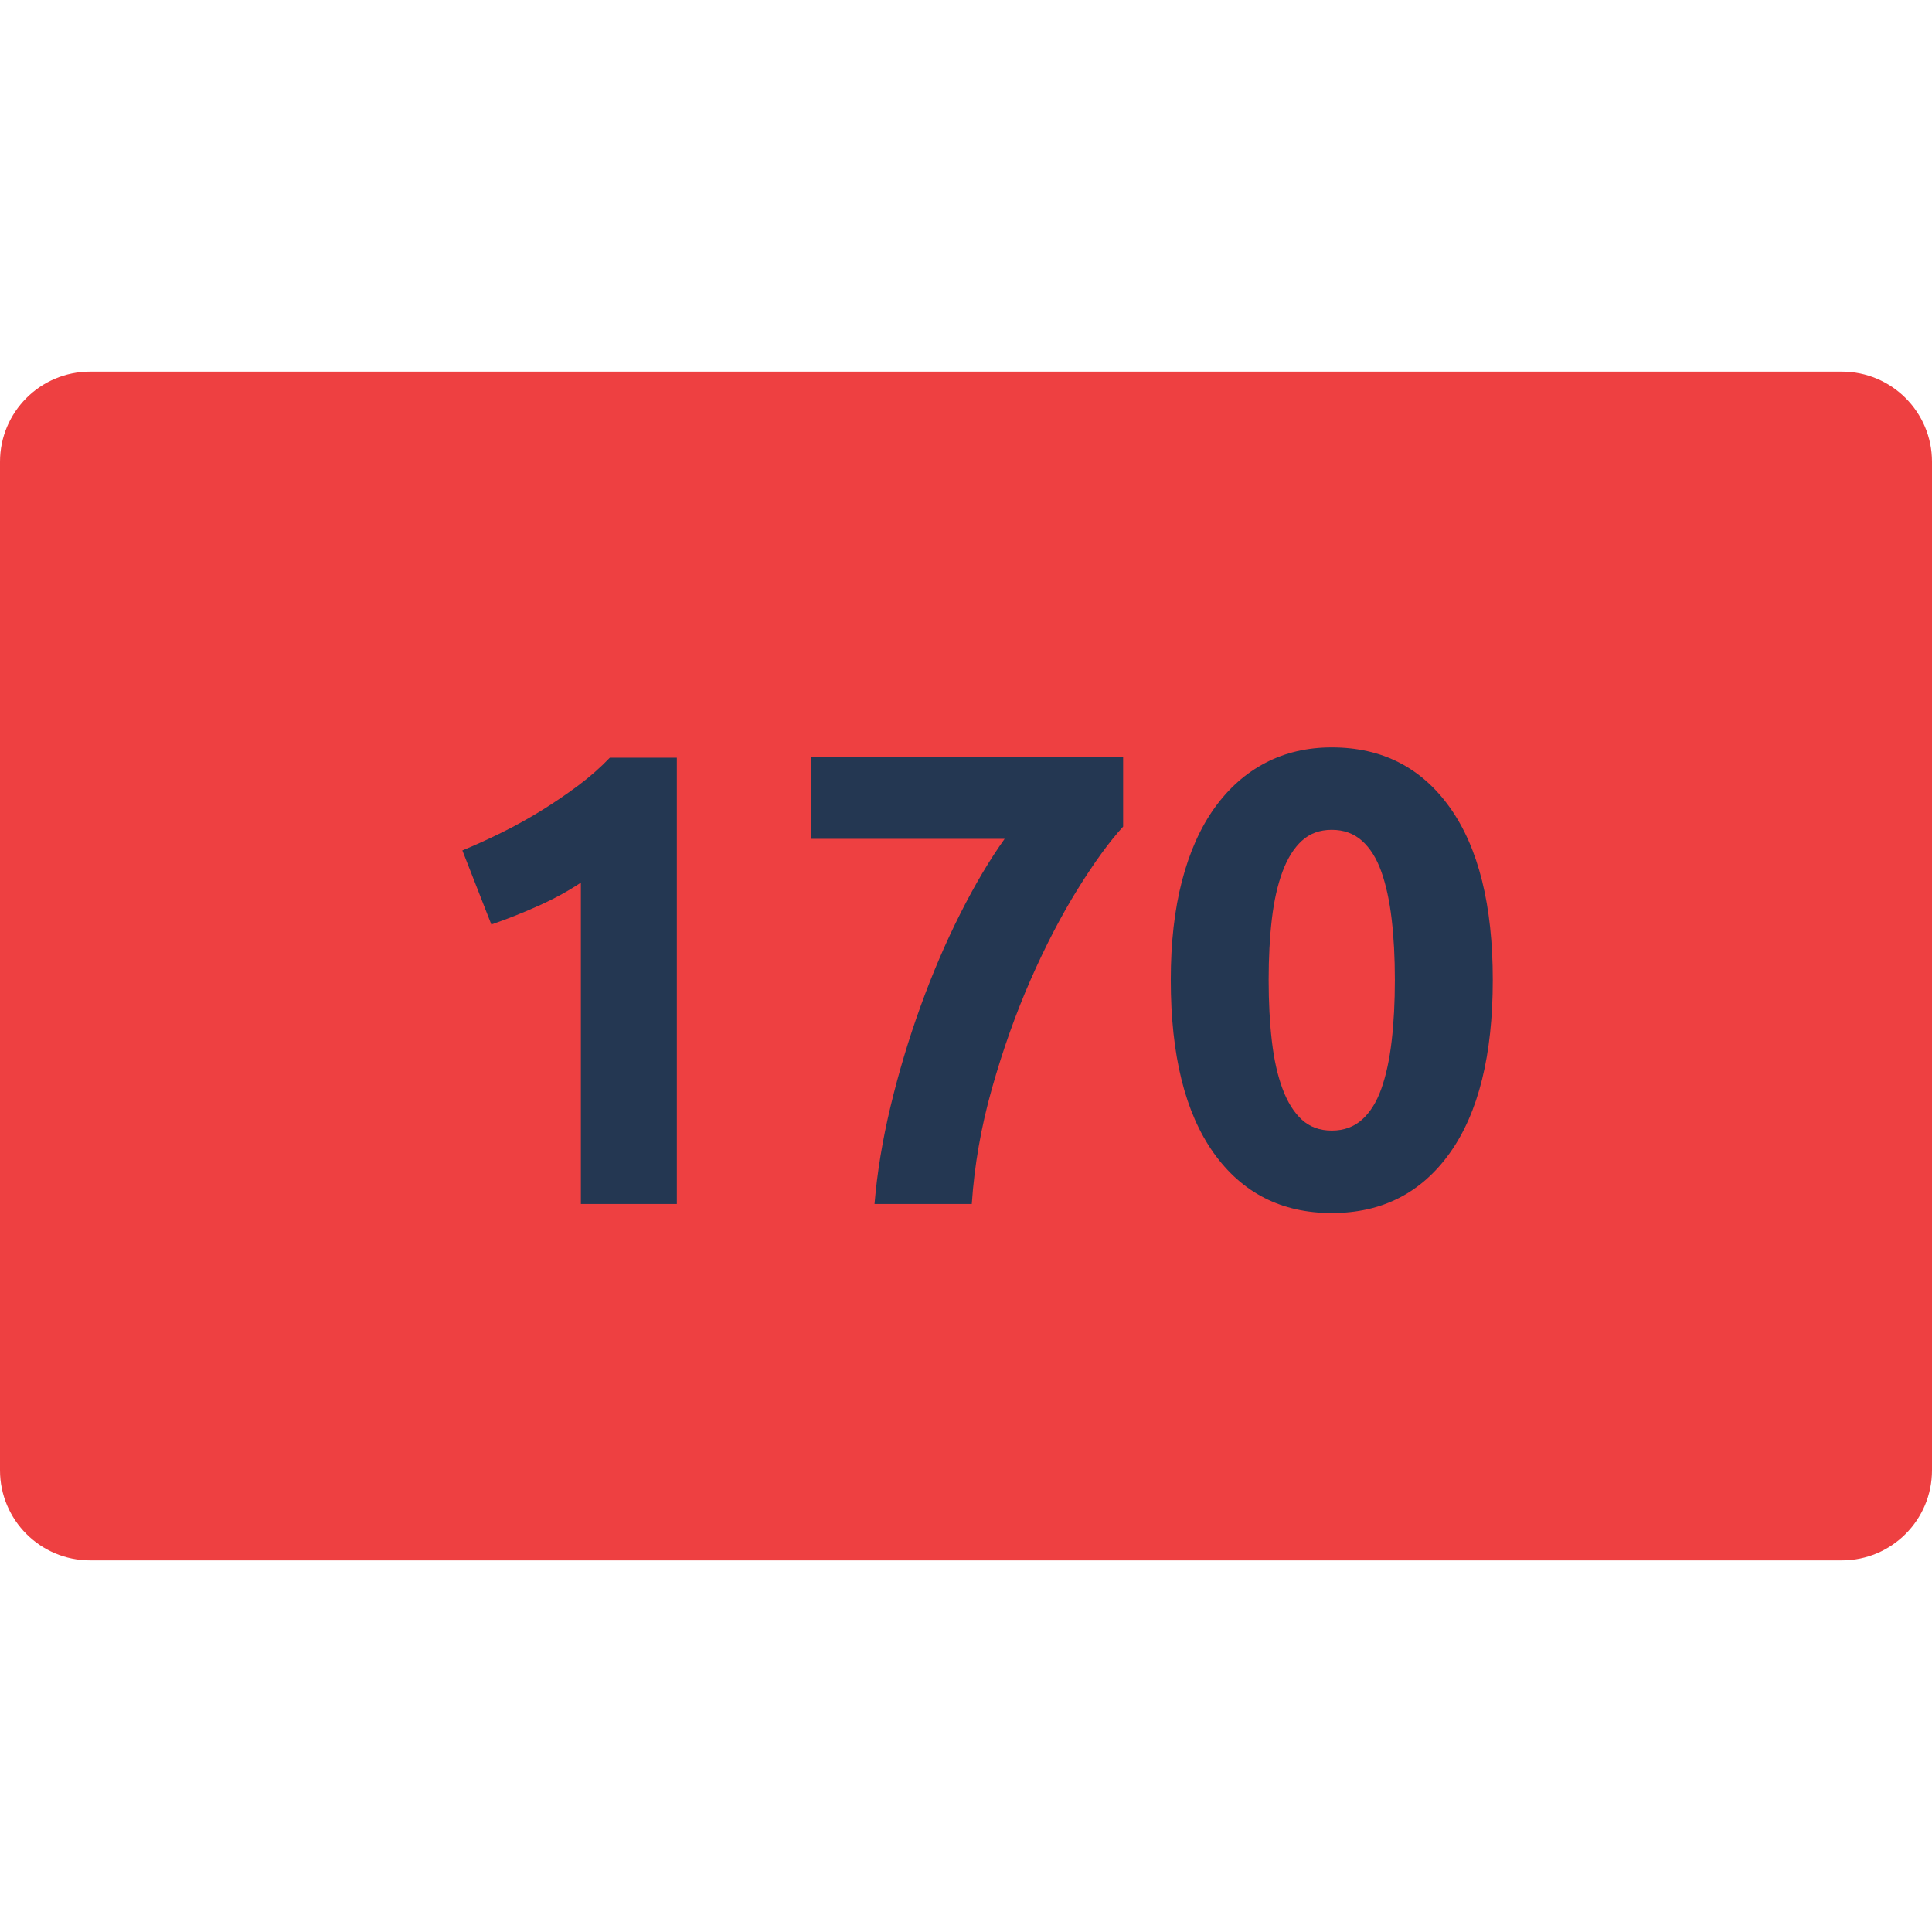<svg xmlns="http://www.w3.org/2000/svg" xmlns:xlink="http://www.w3.org/1999/xlink" width="1200" zoomAndPan="magnify" viewBox="0 0 900 900" height="1200" preserveAspectRatio="xMidYMid meet" version="1.0"><defs><g/><clipPath id="555a012659"><path d="M 0 173.117 L 900 173.117 L 900 726.883 L 0 726.883 Z M 0 173.117 " clip-rule="nonzero"/></clipPath><clipPath id="22cb699999"><path d="M 42 173.117 L 858 173.117 C 881.195 173.117 900 191.922 900 215.117 L 900 684.883 C 900 708.078 881.195 726.883 858 726.883 L 42 726.883 C 18.805 726.883 0 708.078 0 684.883 L 0 215.117 C 0 191.922 18.805 173.117 42 173.117 Z M 42 173.117 " clip-rule="nonzero"/></clipPath></defs><g clip-path="url(#555a012659)"><g clip-path="url(#22cb699999)"><path fill="#ee4041" d="M 0 173.117 L 900 173.117 L 900 726.883 L 0 726.883 Z M 0 173.117 " fill-opacity="1" fill-rule="nonzero"/></g></g><g fill="#243752" fill-opacity="1"><g transform="translate(194.391, 560.867)"><g><path d="M 21 -164.703 C 26.801 -167.098 32.848 -169.844 39.141 -172.938 C 45.441 -176.039 51.594 -179.441 57.594 -183.141 C 63.594 -186.848 69.344 -190.75 74.844 -194.844 C 80.344 -198.945 85.297 -203.301 89.703 -207.906 L 120.906 -207.906 L 120.906 0 L 76.203 0 L 76.203 -149.703 C 70.203 -145.703 63.5 -142.051 56.094 -138.75 C 48.695 -135.445 41.5 -132.598 34.5 -130.203 Z M 21 -164.703 "/></g></g></g><g fill="#243752" fill-opacity="1"><g transform="translate(364.79, 560.867)"><g><path d="M 42.594 0 C 43.801 -14.602 46.301 -29.801 50.094 -45.594 C 53.895 -61.395 58.547 -76.895 64.047 -92.094 C 69.547 -107.301 75.695 -121.656 82.5 -135.156 C 89.301 -148.656 96.203 -160.301 103.203 -170.094 L 12.906 -170.094 L 12.906 -208.203 L 158.406 -208.203 L 158.406 -175.797 C 152 -168.797 144.945 -159.094 137.25 -146.688 C 129.551 -134.289 122.25 -120.242 115.344 -104.547 C 108.445 -88.848 102.445 -72 97.344 -54 C 92.25 -36 89.102 -18 87.906 0 Z M 42.594 0 "/></g></g></g><g fill="#243752" fill-opacity="1"><g transform="translate(535.19, 560.867)"><g><path d="M 160.203 -104.406 C 160.203 -69.406 153.551 -42.551 140.25 -23.844 C 126.945 -5.145 108.598 4.203 85.203 4.203 C 61.797 4.203 43.441 -5.145 30.141 -23.844 C 16.848 -42.551 10.203 -69.406 10.203 -104.406 C 10.203 -121.801 11.953 -137.195 15.453 -150.594 C 18.953 -164 24 -175.301 30.594 -184.5 C 37.195 -193.695 45.098 -200.695 54.297 -205.5 C 63.492 -210.301 73.797 -212.703 85.203 -212.703 C 108.598 -212.703 126.945 -203.348 140.25 -184.641 C 153.551 -165.941 160.203 -139.195 160.203 -104.406 Z M 114.594 -104.406 C 114.594 -114.801 114.094 -124.25 113.094 -132.75 C 112.094 -141.25 110.492 -148.598 108.297 -154.797 C 106.098 -160.992 103.098 -165.789 99.297 -169.188 C 95.492 -172.594 90.797 -174.297 85.203 -174.297 C 79.598 -174.297 74.945 -172.594 71.25 -169.188 C 67.551 -165.789 64.551 -160.992 62.25 -154.797 C 59.945 -148.598 58.297 -141.25 57.297 -132.75 C 56.297 -124.25 55.797 -114.801 55.797 -104.406 C 55.797 -94 56.297 -84.492 57.297 -75.891 C 58.297 -67.297 59.945 -59.898 62.25 -53.703 C 64.551 -47.504 67.551 -42.703 71.25 -39.297 C 74.945 -35.898 79.598 -34.203 85.203 -34.203 C 90.797 -34.203 95.492 -35.898 99.297 -39.297 C 103.098 -42.703 106.098 -47.504 108.297 -53.703 C 110.492 -59.898 112.094 -67.297 113.094 -75.891 C 114.094 -84.492 114.594 -94 114.594 -104.406 Z M 114.594 -104.406 "/></g></g></g></svg>